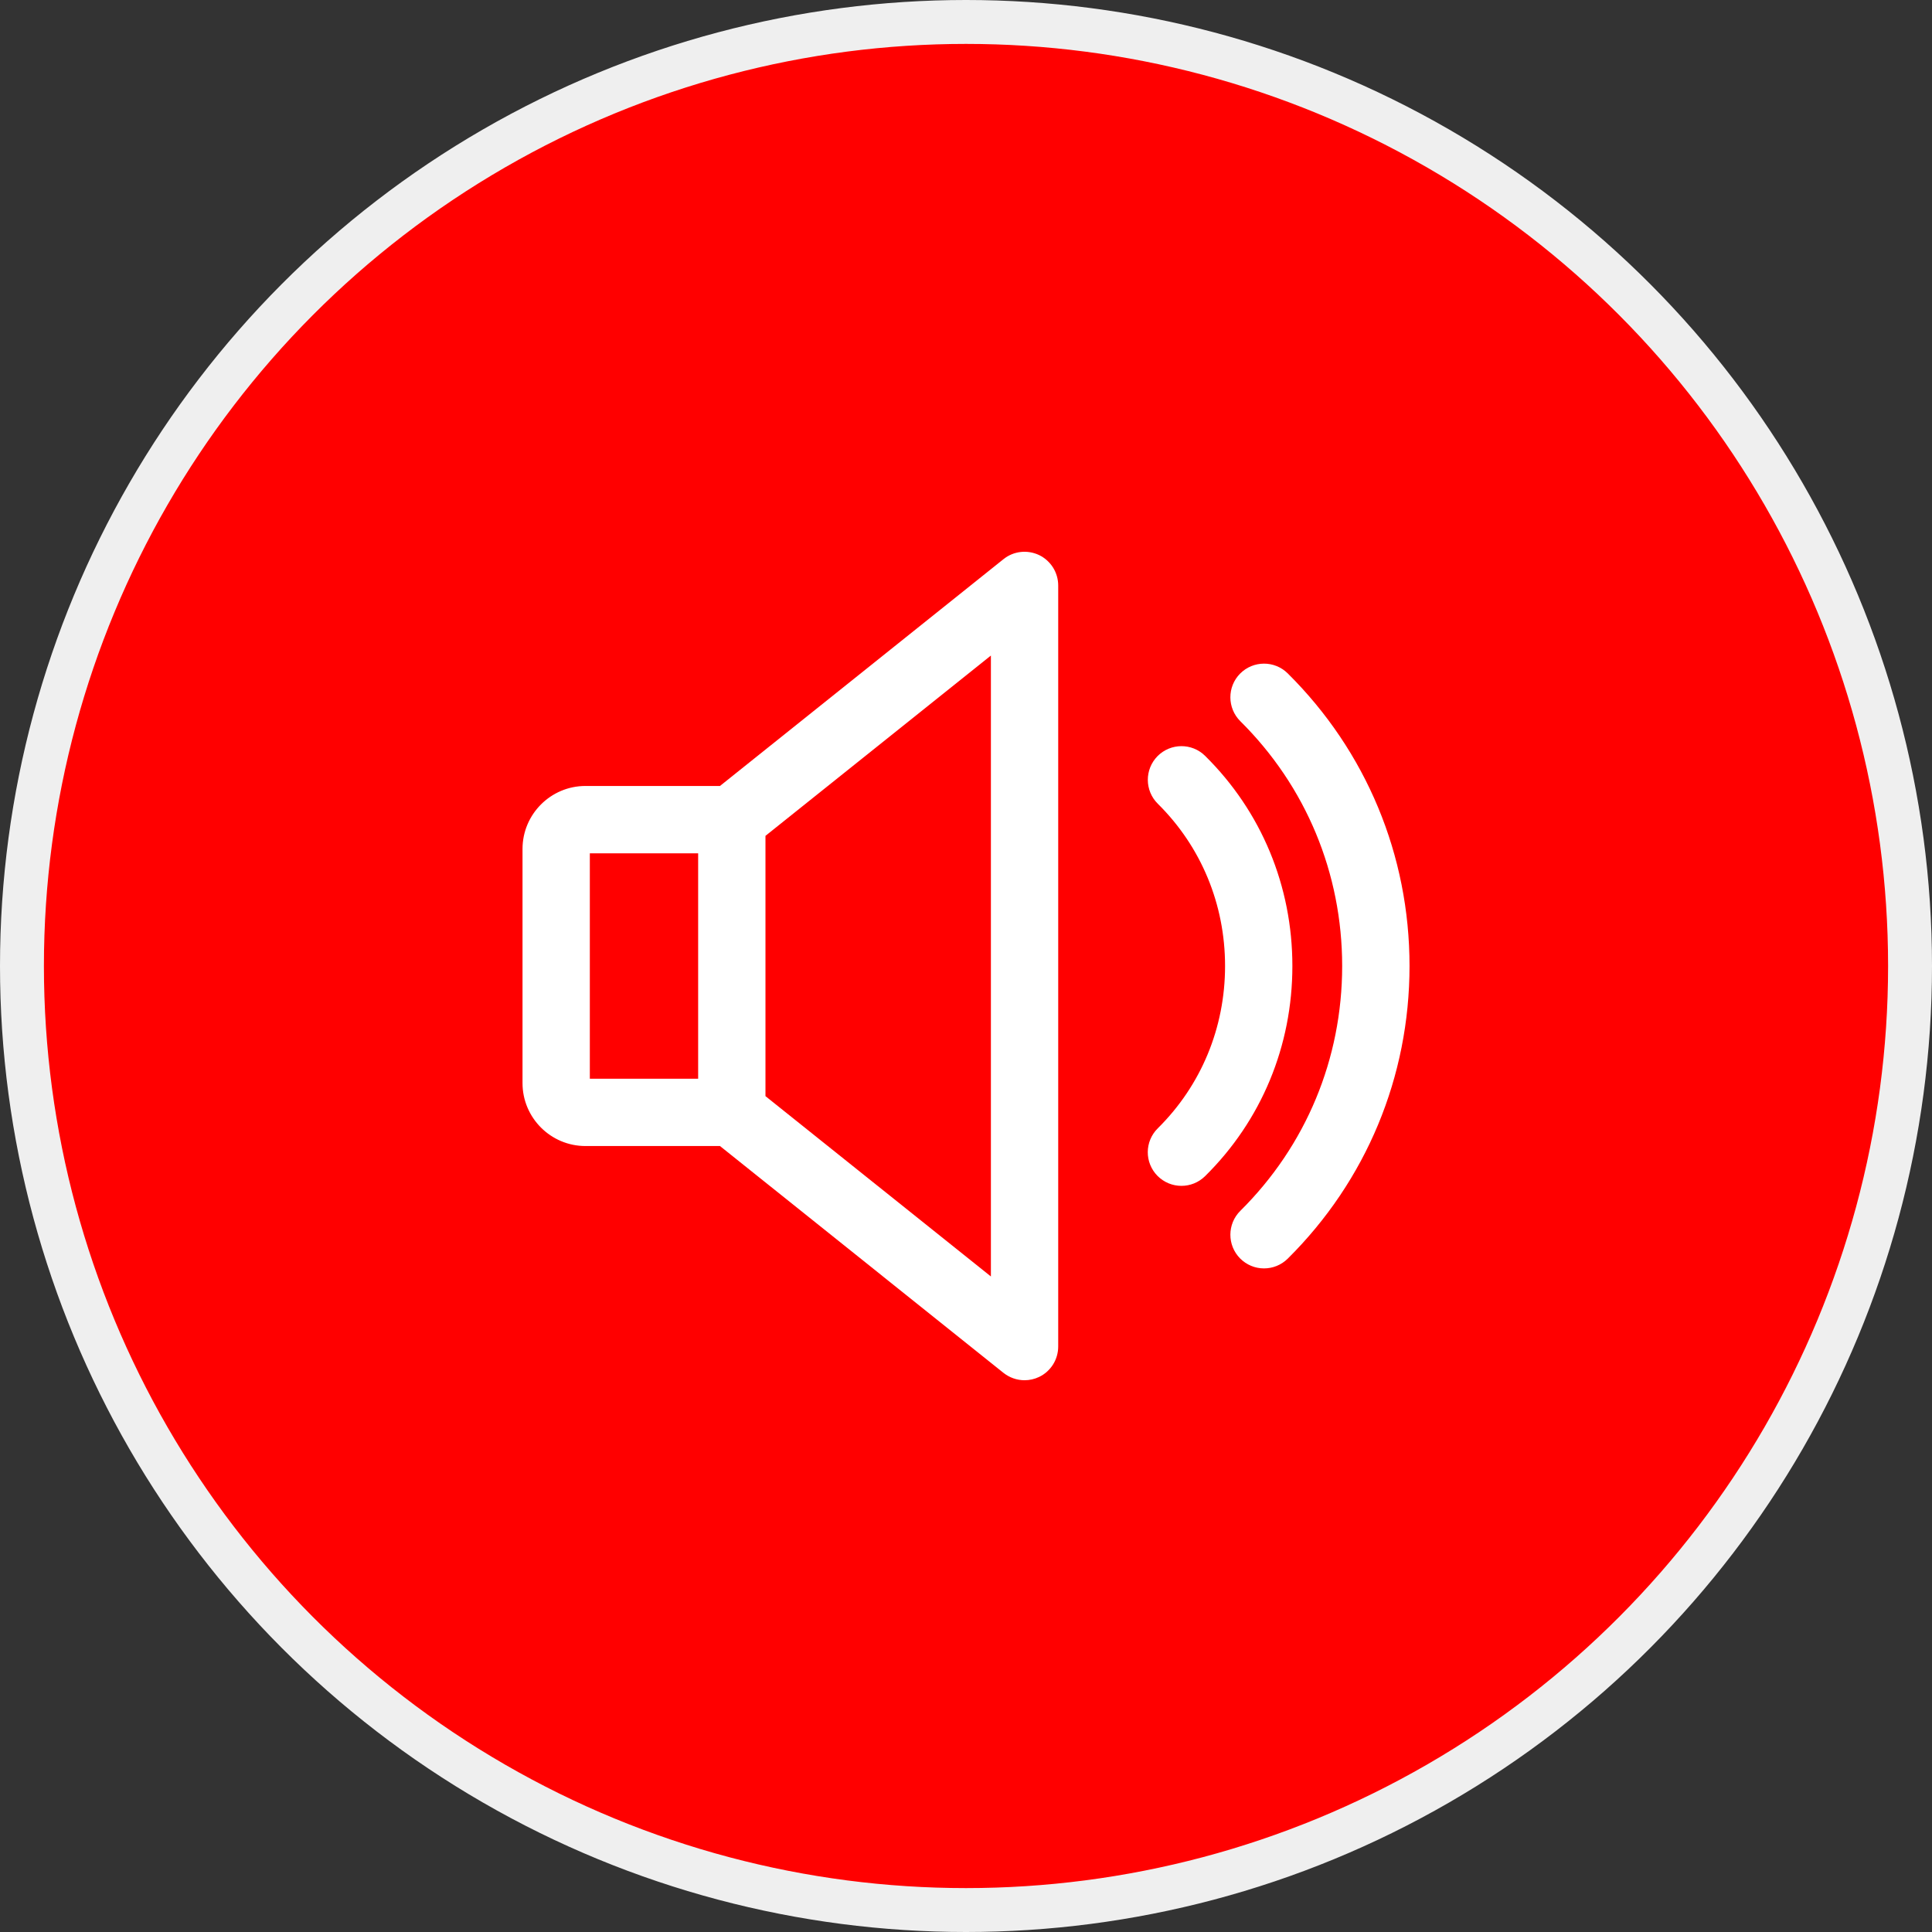 <svg width="44" height="44" viewBox="0 0 44 44" fill="none" xmlns="http://www.w3.org/2000/svg">
<rect x="0" y="0" width="44" height="44" fill="#333333" stroke="none"/>
<circle cx="22" cy="22" r="21.5" fill="#FF0000" stroke="#EFEFEF"/>
<g clip-path="url(#clip0_702_3172)">
<path d="M23.623 12.732C23.391 12.622 23.117 12.651 22.917 12.812L16.432 18H13.333C12.599 18 12 18.599 12 19.334V24.667C12 25.402 12.599 26 13.333 26H16.432L22.916 31.188C23.035 31.282 23.182 31.334 23.333 31.334C23.432 31.334 23.531 31.312 23.623 31.268C23.736 31.214 23.831 31.128 23.898 31.022C23.964 30.916 24 30.793 24 30.667V13.334C24 13.208 23.964 13.085 23.898 12.979C23.831 12.873 23.736 12.787 23.623 12.732ZM16 24.667H13.333V19.334H16V24.667ZM22.667 29.279L17.333 25.012V18.988L22.667 14.722V29.279ZM27.376 17.286C27.113 17.026 26.692 17.03 26.433 17.291C26.175 17.554 26.177 17.975 26.439 18.234C27.445 19.23 28 20.567 28 22C28 23.434 27.445 24.771 26.439 25.767C26.176 26.026 26.173 26.447 26.433 26.71C26.495 26.772 26.569 26.822 26.65 26.856C26.731 26.89 26.819 26.907 26.907 26.907C27.076 26.907 27.245 26.843 27.376 26.714C28.639 25.467 29.333 23.794 29.333 22C29.333 20.207 28.639 18.534 27.376 17.286Z" fill="white" stroke="white" stroke-width="0.2"/>
<path d="M29.257 15.407C28.995 15.148 28.573 15.15 28.314 15.411C28.055 15.672 28.057 16.095 28.318 16.354C29.833 17.856 30.667 19.862 30.667 22C30.667 24.139 29.833 26.145 28.318 27.647C28.057 27.906 28.055 28.328 28.314 28.59C28.376 28.652 28.45 28.702 28.531 28.736C28.612 28.77 28.699 28.787 28.787 28.787C28.957 28.787 29.126 28.723 29.257 28.594C31.026 26.839 32.001 24.498 32.001 22C32.001 19.503 31.026 17.162 29.257 15.407Z" fill="white" stroke="white" stroke-width="0.2"/>
</g>
<defs>
<clipPath id="clip0_702_3172">
<rect width="22" height="20" fill="white" transform="translate(11 12)"/>
</clipPath>
</defs>
</svg>
